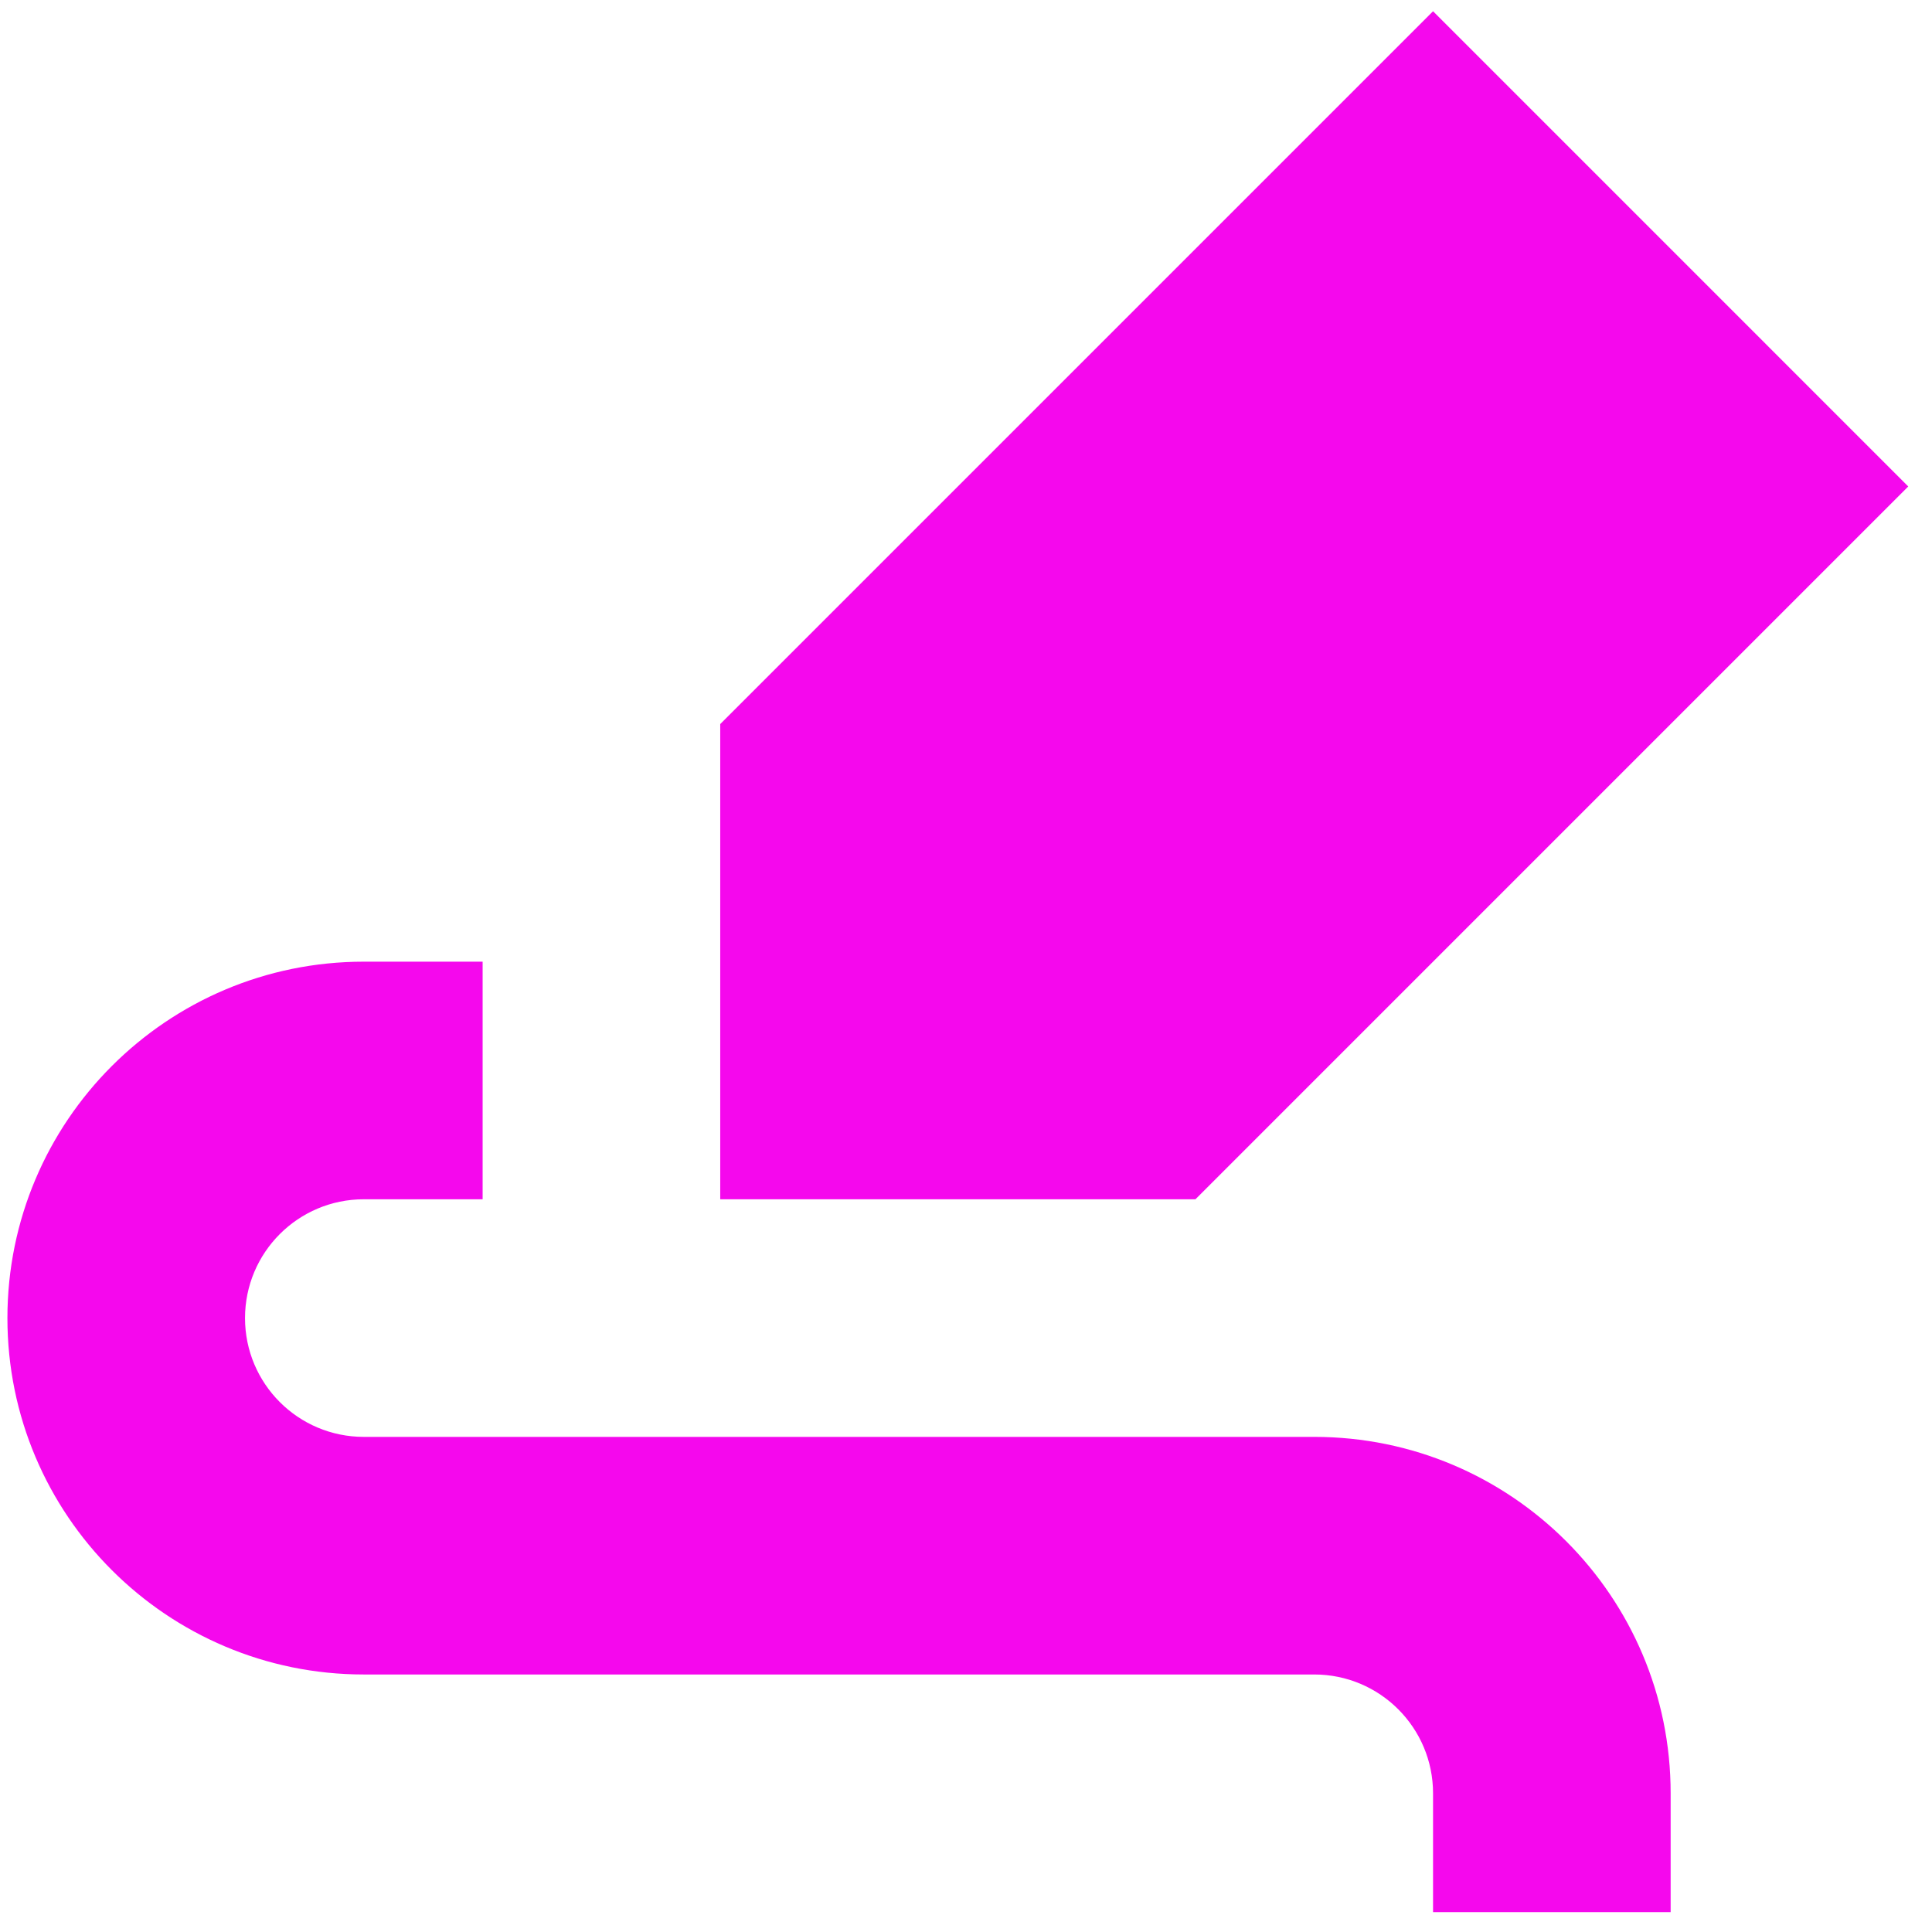 <?xml version="1.0" encoding="UTF-8"?> <svg xmlns="http://www.w3.org/2000/svg" width="62" height="62" viewBox="0 0 62 62" fill="none"><path d="M23.113 38.486H38.363L61.238 15.611L45.988 0.361L23.113 23.236V38.486Z" fill="#F508ED"></path><path d="M11.675 30.861C5.359 30.861 0.238 35.982 0.238 42.299C0.238 48.616 5.359 53.736 11.675 53.736H42.175C44.281 53.736 45.988 55.443 45.988 57.549V61.361H53.613V57.549C53.613 51.232 48.492 46.111 42.175 46.111H11.675C9.57 46.111 7.863 44.404 7.863 42.299C7.863 40.193 9.57 38.486 11.675 38.486H15.488V30.861H11.675Z" fill="#F508ED"></path></svg> 